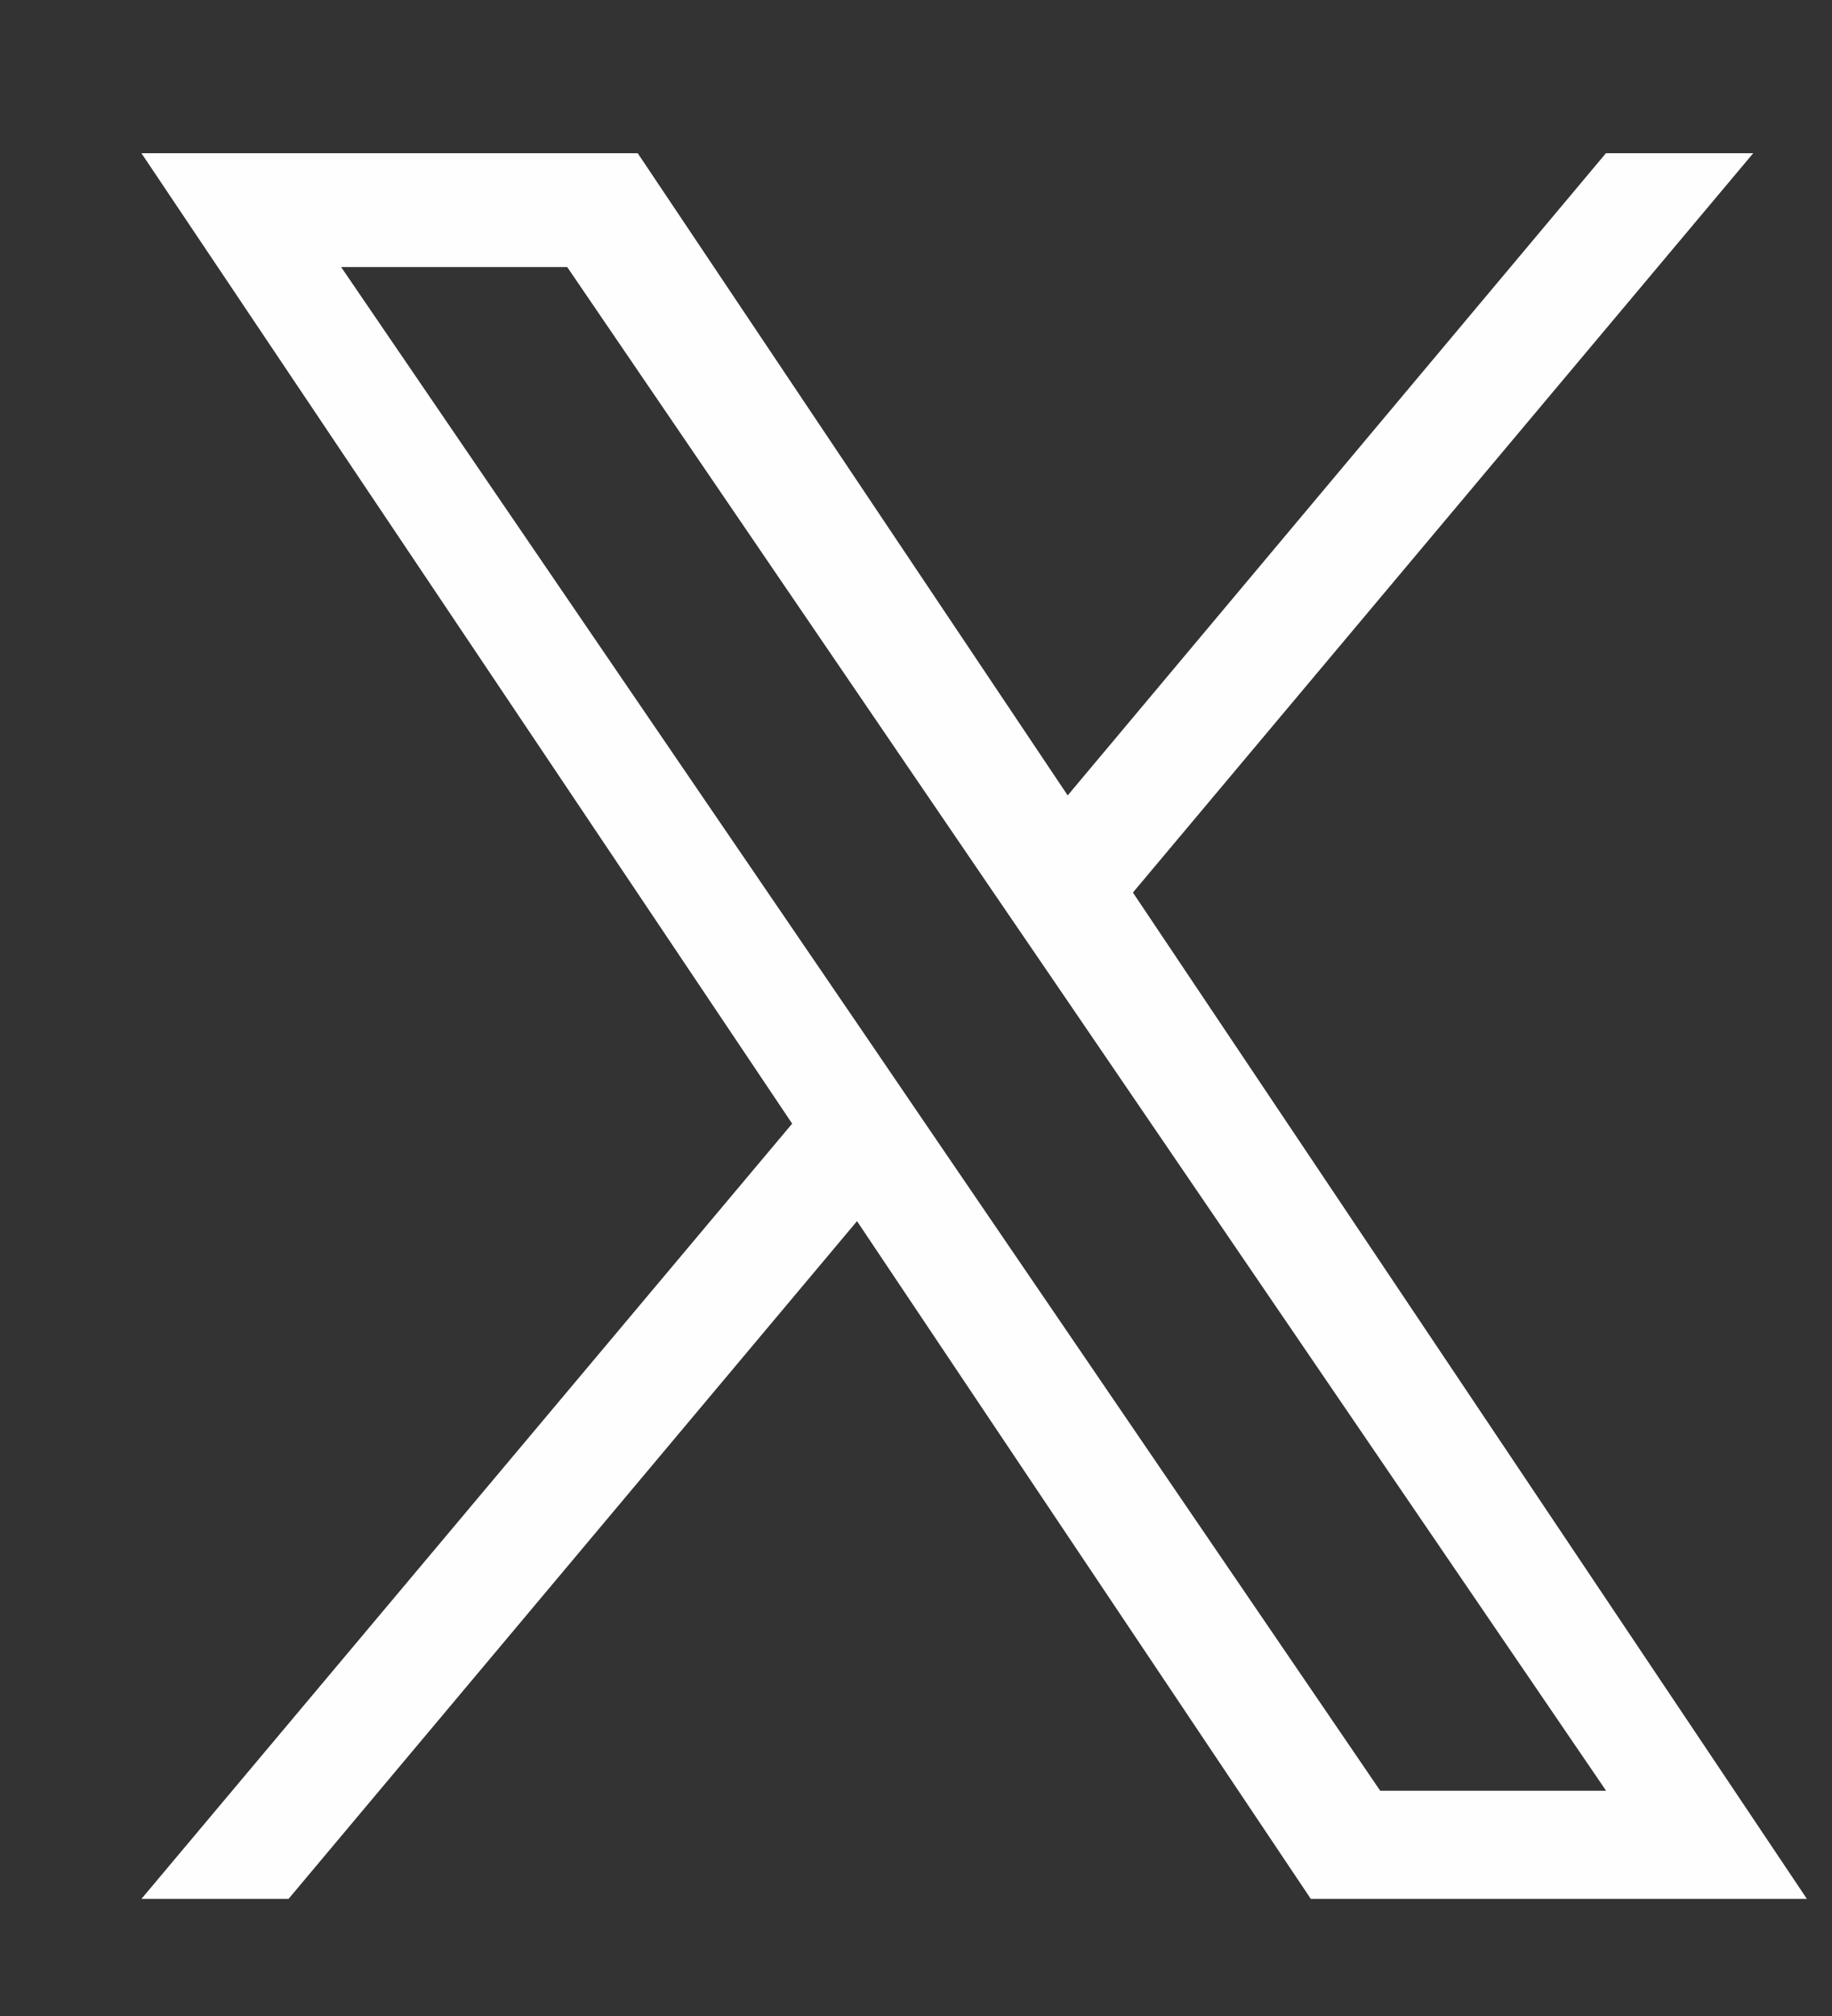 <svg width="10" height="11" viewBox="0 0 10 11" fill="none" xmlns="http://www.w3.org/2000/svg">
<rect x="0" y="0" width="10" height="11" fill="#333333" stroke="none"/>
<path d="M6.184 4.87L9.57 0.836H8.766L5.828 4.34L3.481 0.836H0.772L4.324 6.131L0.772 10.361H1.575L4.678 6.663L7.155 10.361H9.863L6.184 4.87ZM5.084 6.179L4.725 5.652L1.862 1.457H3.096L5.404 4.842L5.764 5.369L8.767 9.771H7.534L5.084 6.179Z" fill="#FEFEFE"/>
</svg>
